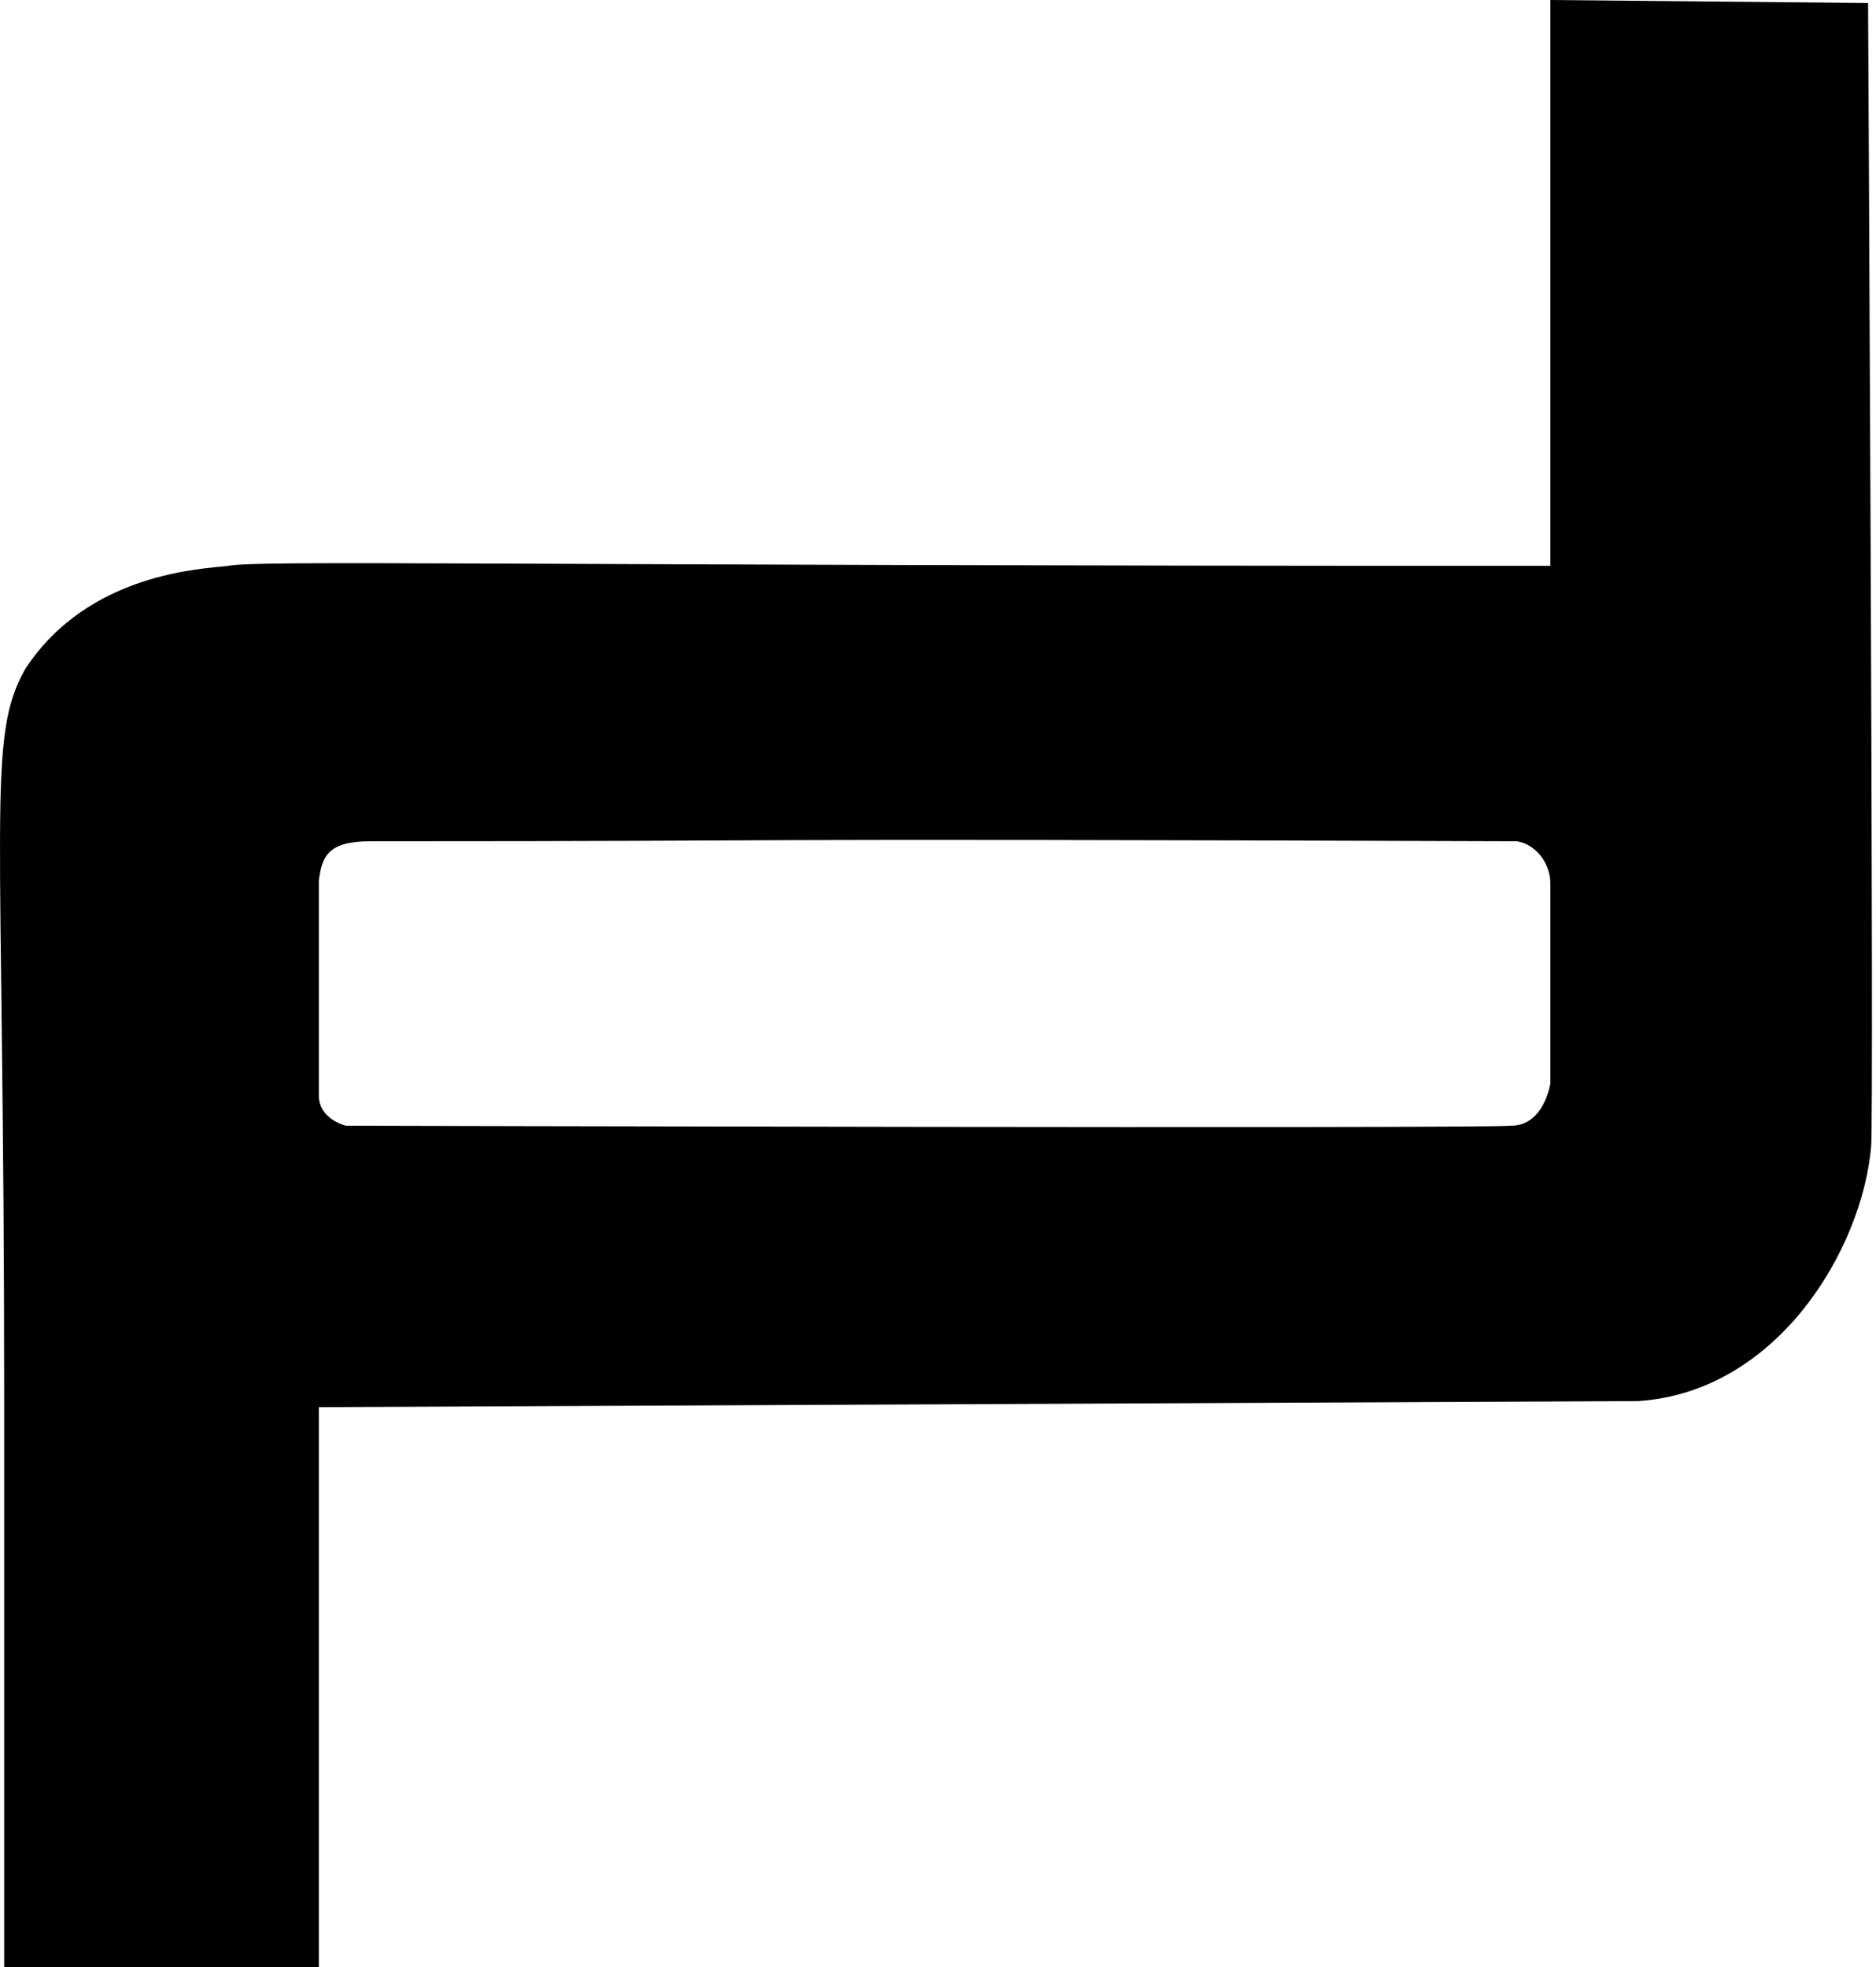 <?xml version="1.0" encoding="UTF-8"?>
<svg width="62px" height="65px" viewBox="0 0 62 65" version="1.1" xmlns="http://www.w3.org/2000/svg" xmlns:xlink="http://www.w3.org/1999/xlink">
    <!-- Generator: Sketch 59.1 (86144) - https://sketch.com -->
    <title>Shape</title>
    <desc>Created with Sketch.</desc>
    <g id="Page-1" stroke="none" stroke-width="1" fill="none" fill-rule="evenodd">
        <path d="M51.238,18.7 C16.538,18.7 8.538,18.5 7.538,18.7 C6.738,18.8 2.938,18.9 0.838,22.1 C-0.462,24.4 0.138,26.7 0.138,46.3 L0.138,65 L10.538,65 L10.538,46.5 L54.138,46.3 C58.738,46 61.538,41.3 61.838,37.9 C61.938,37 61.738,0.1 61.738,0.1 L51.238,0 L51.238,18.7 Z M51.238,29.2 L51.238,35.8 C51.238,35.8 51.038,37.2 49.938,37.2 C48.738,37.3 11.438,37.2 11.438,37.2 C11.438,37.2 10.538,37 10.538,36.2 C10.538,35.4 10.538,29.1 10.538,29.1 C10.638,28.3 10.838,27.8 12.238,27.8 C28.838,27.8 20.638,27.7 50.138,27.8 C50.738,27.9 51.238,28.5 51.238,29.2 L51.238,29.2 Z" id="Shape" fill="#000000" fill-rule="nonzero"></path>
    </g>
</svg>
